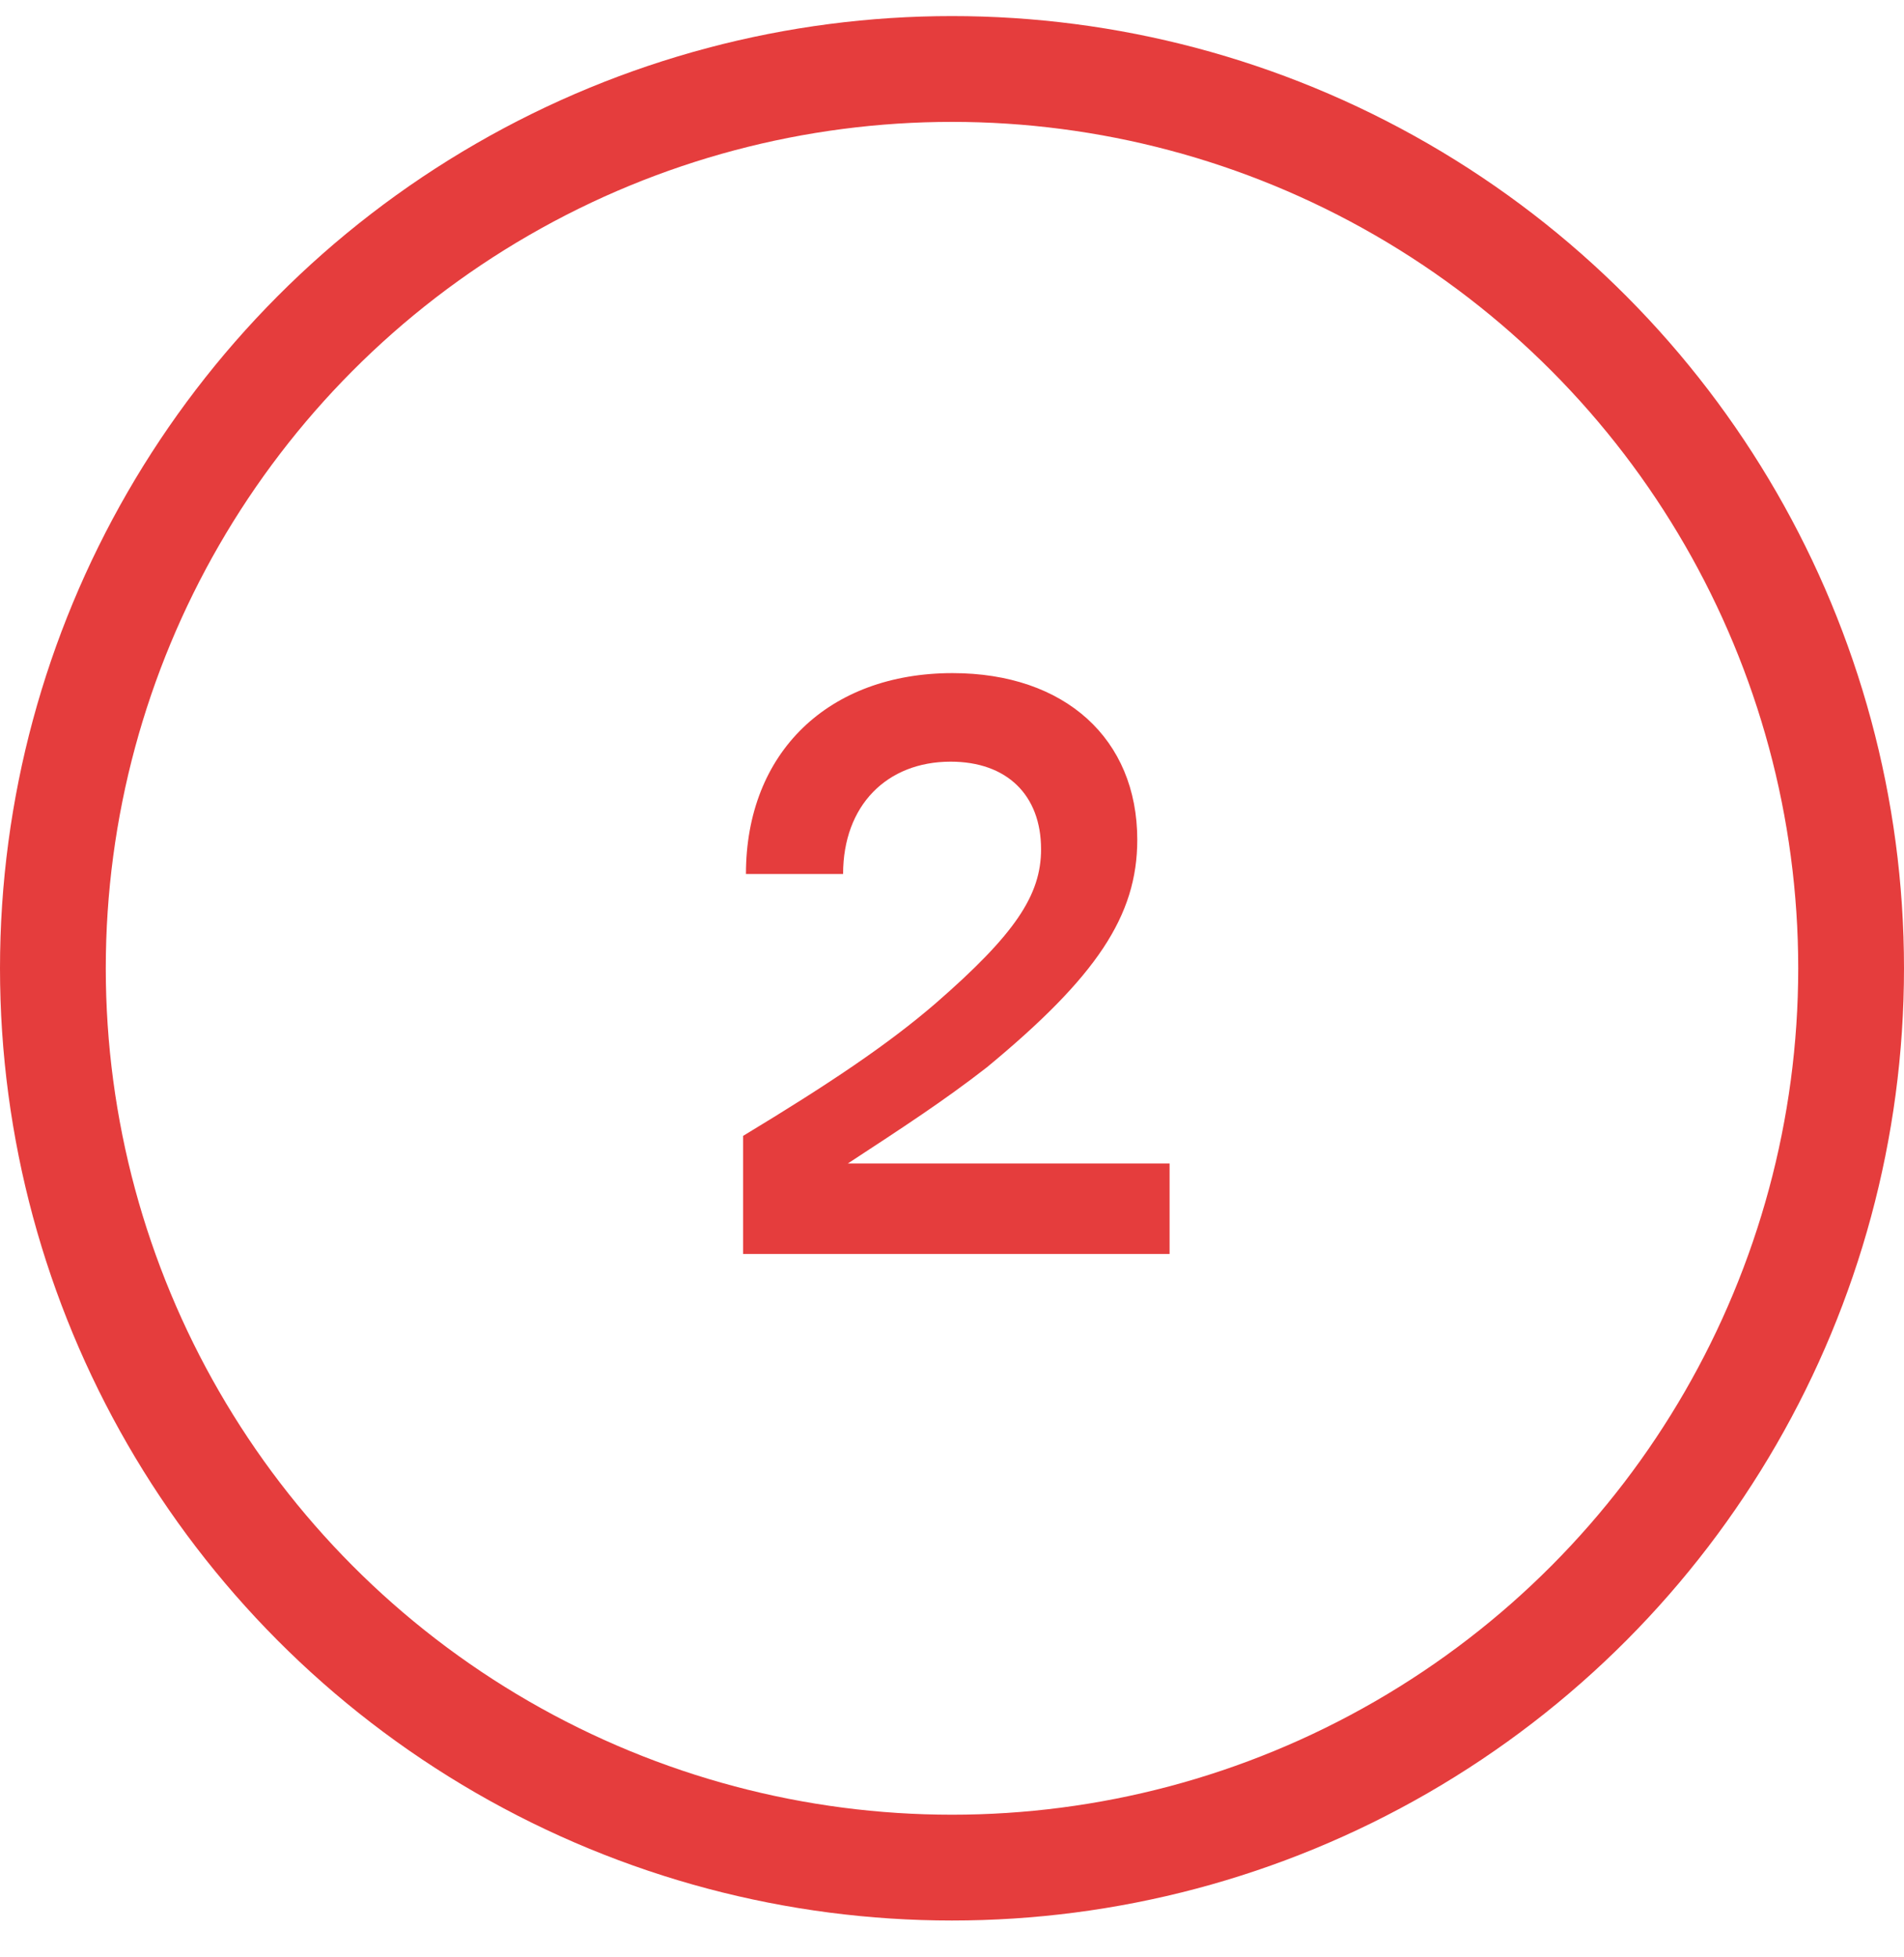 <svg width="36" height="37" viewBox="0 0 36 37" fill="none" xmlns="http://www.w3.org/2000/svg">
<path d="M14.05 23.704H22.114V21.994H16.03C17.075 21.31 17.849 20.806 18.659 20.176C20.729 18.466 21.503 17.314 21.503 15.874C21.503 13.966 20.134 12.724 18.011 12.724C15.671 12.724 14.104 14.218 14.104 16.522H15.941C15.941 15.226 16.768 14.398 17.974 14.398C19.037 14.398 19.684 15.028 19.684 16.054C19.684 16.918 19.198 17.656 17.686 18.97C16.787 19.744 15.688 20.482 14.05 21.472V23.704Z" fill="#E53D3D"/>
<circle cx="18" cy="18.304" r="17" stroke="#E53D3D" stroke-width="2"/>
</svg>
